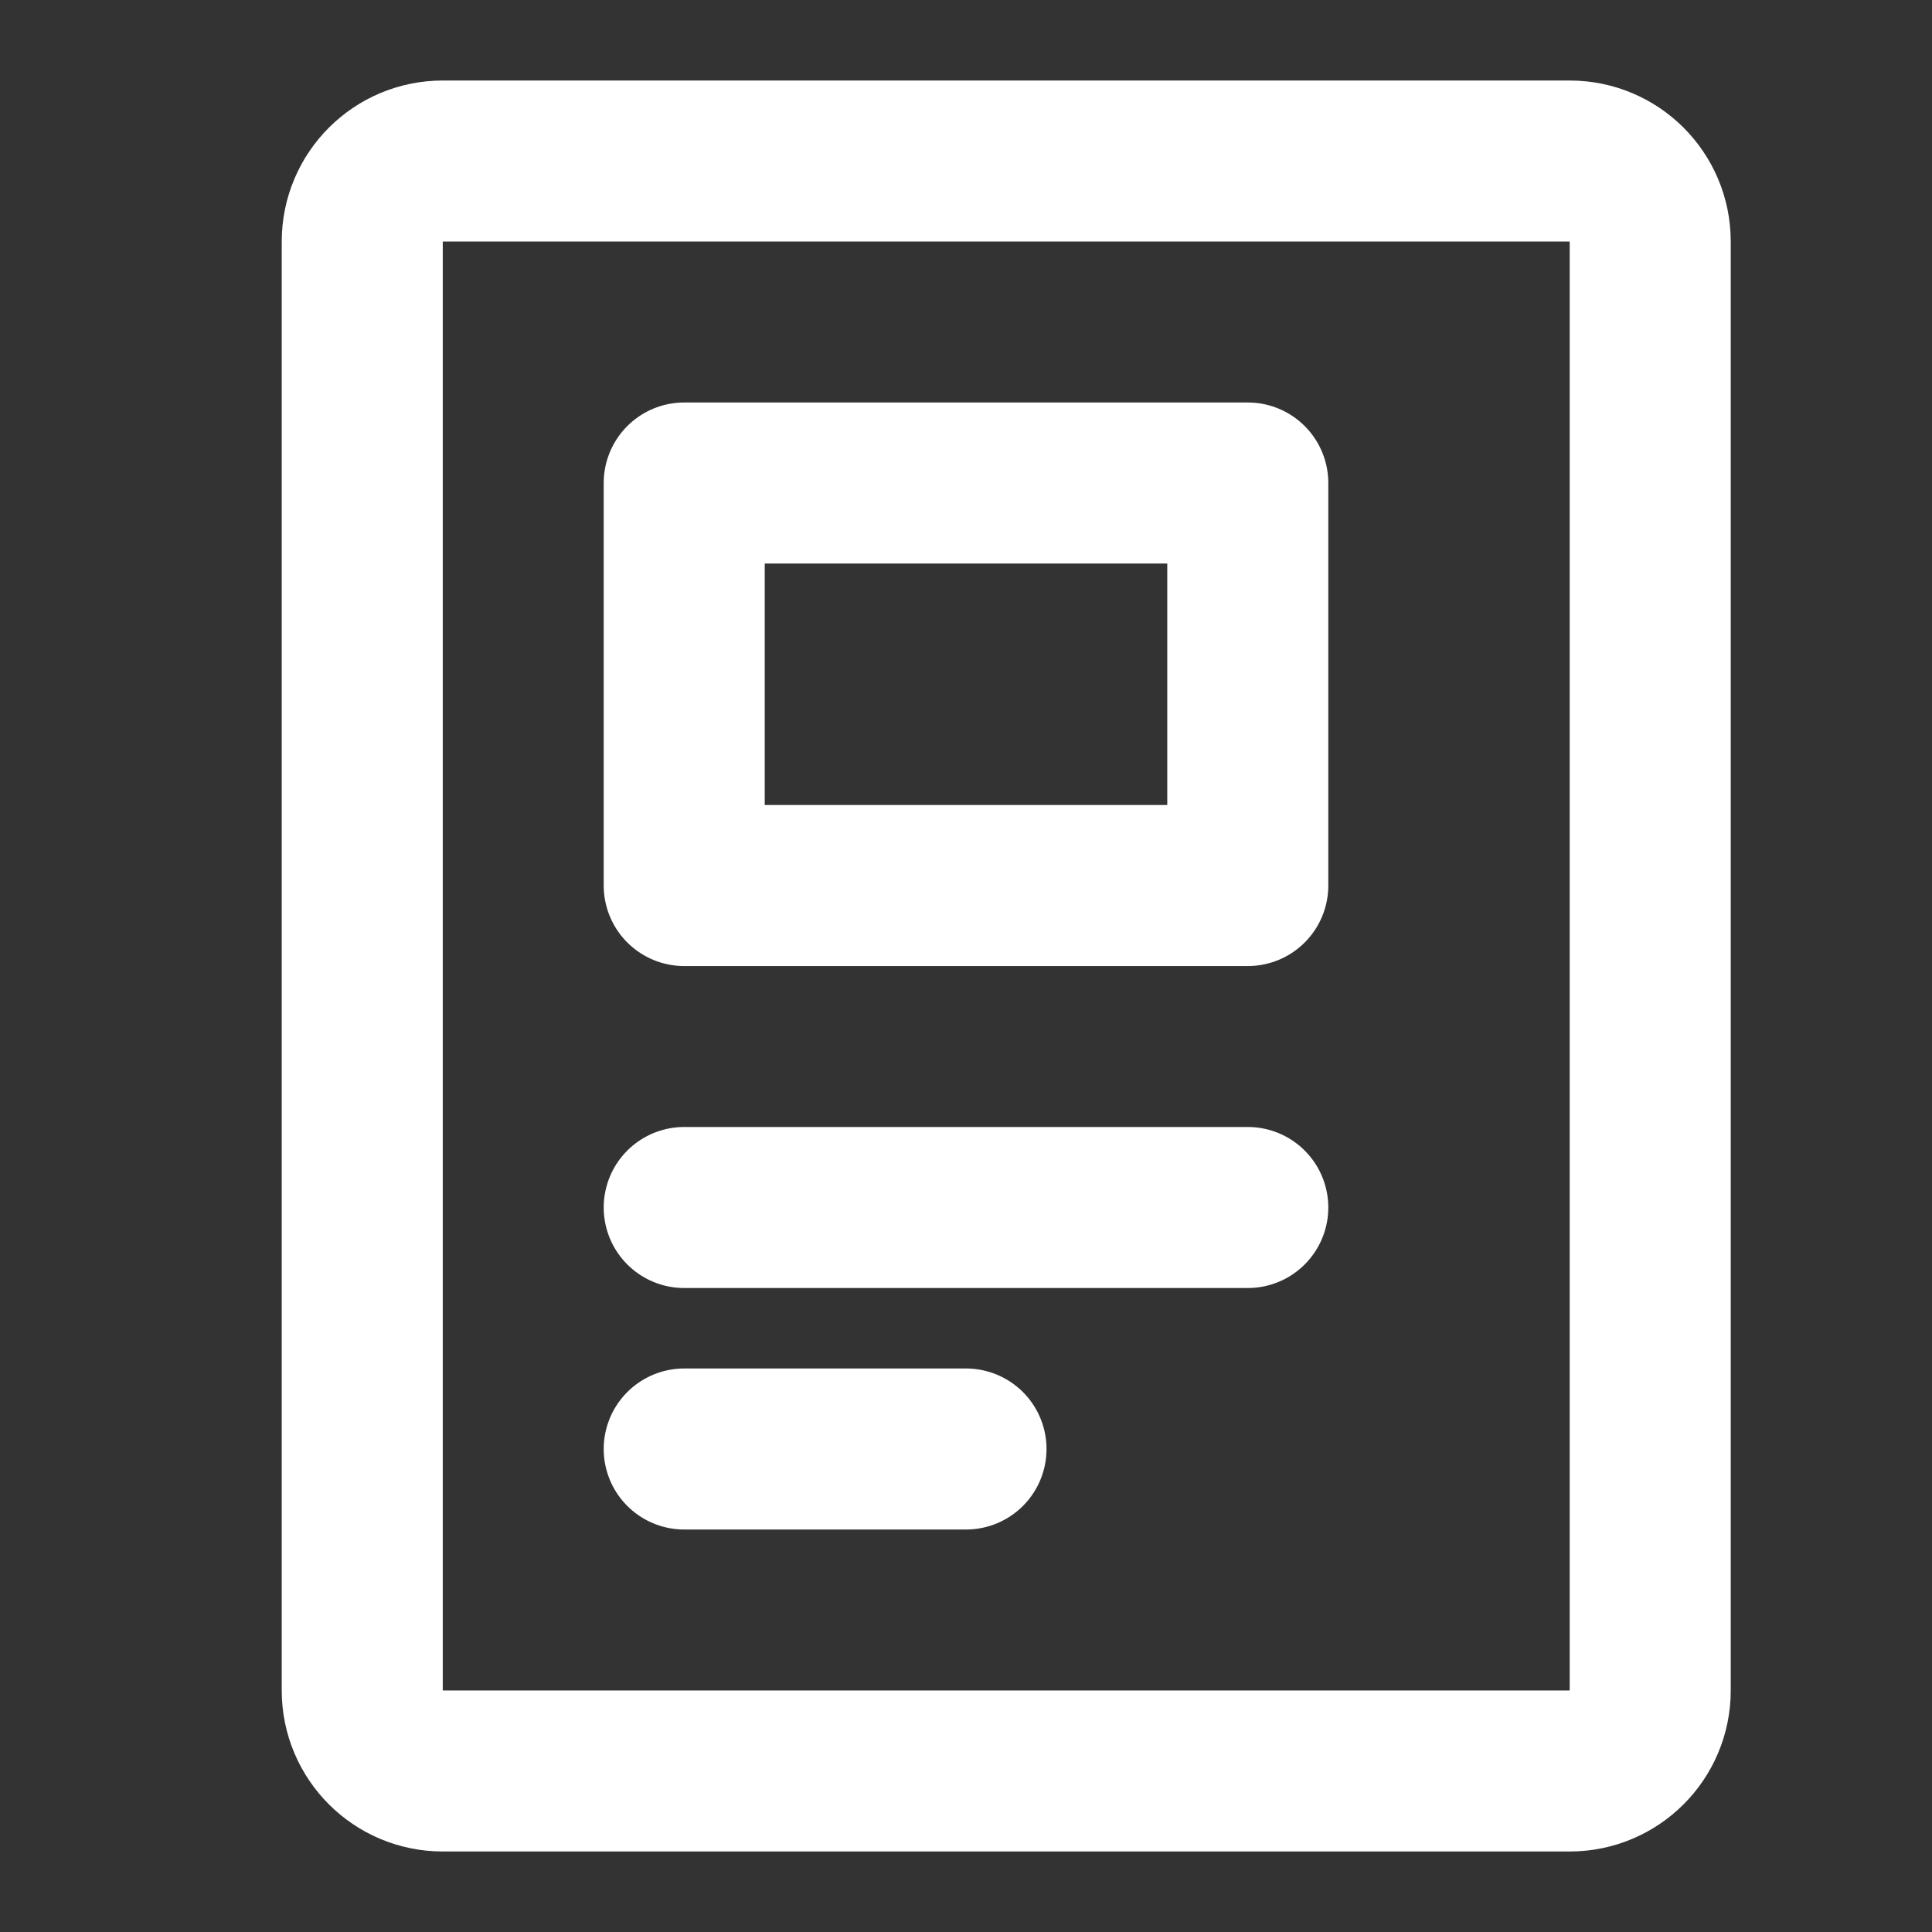 <svg width="20" height="20" viewBox="0 0 20 20" fill="none" xmlns="http://www.w3.org/2000/svg">
<rect x="0" y="0" width="20" height="20" fill="#333333" stroke="none"/>
<path d="M16.25 1.667H4.583C4.123 1.667 3.75 2.04 3.75 2.5V17.5C3.75 17.96 4.123 18.333 4.583 18.333H16.25C16.71 18.333 17.083 17.96 17.083 17.5V2.5C17.083 2.04 16.71 1.667 16.25 1.667Z" stroke="white" stroke-width="1.667" stroke-linecap="round" stroke-linejoin="round"/>
<path d="M7.083 12.5H12.917" stroke="white" stroke-width="1.667" stroke-linecap="round" stroke-linejoin="round"/>
<path d="M7.083 15H10" stroke="white" stroke-width="1.667" stroke-linecap="round" stroke-linejoin="round"/>
<path d="M12.917 5H7.083V9.167H12.917V5Z" stroke="white" stroke-width="1.667" stroke-linecap="round" stroke-linejoin="round"/>
</svg>
